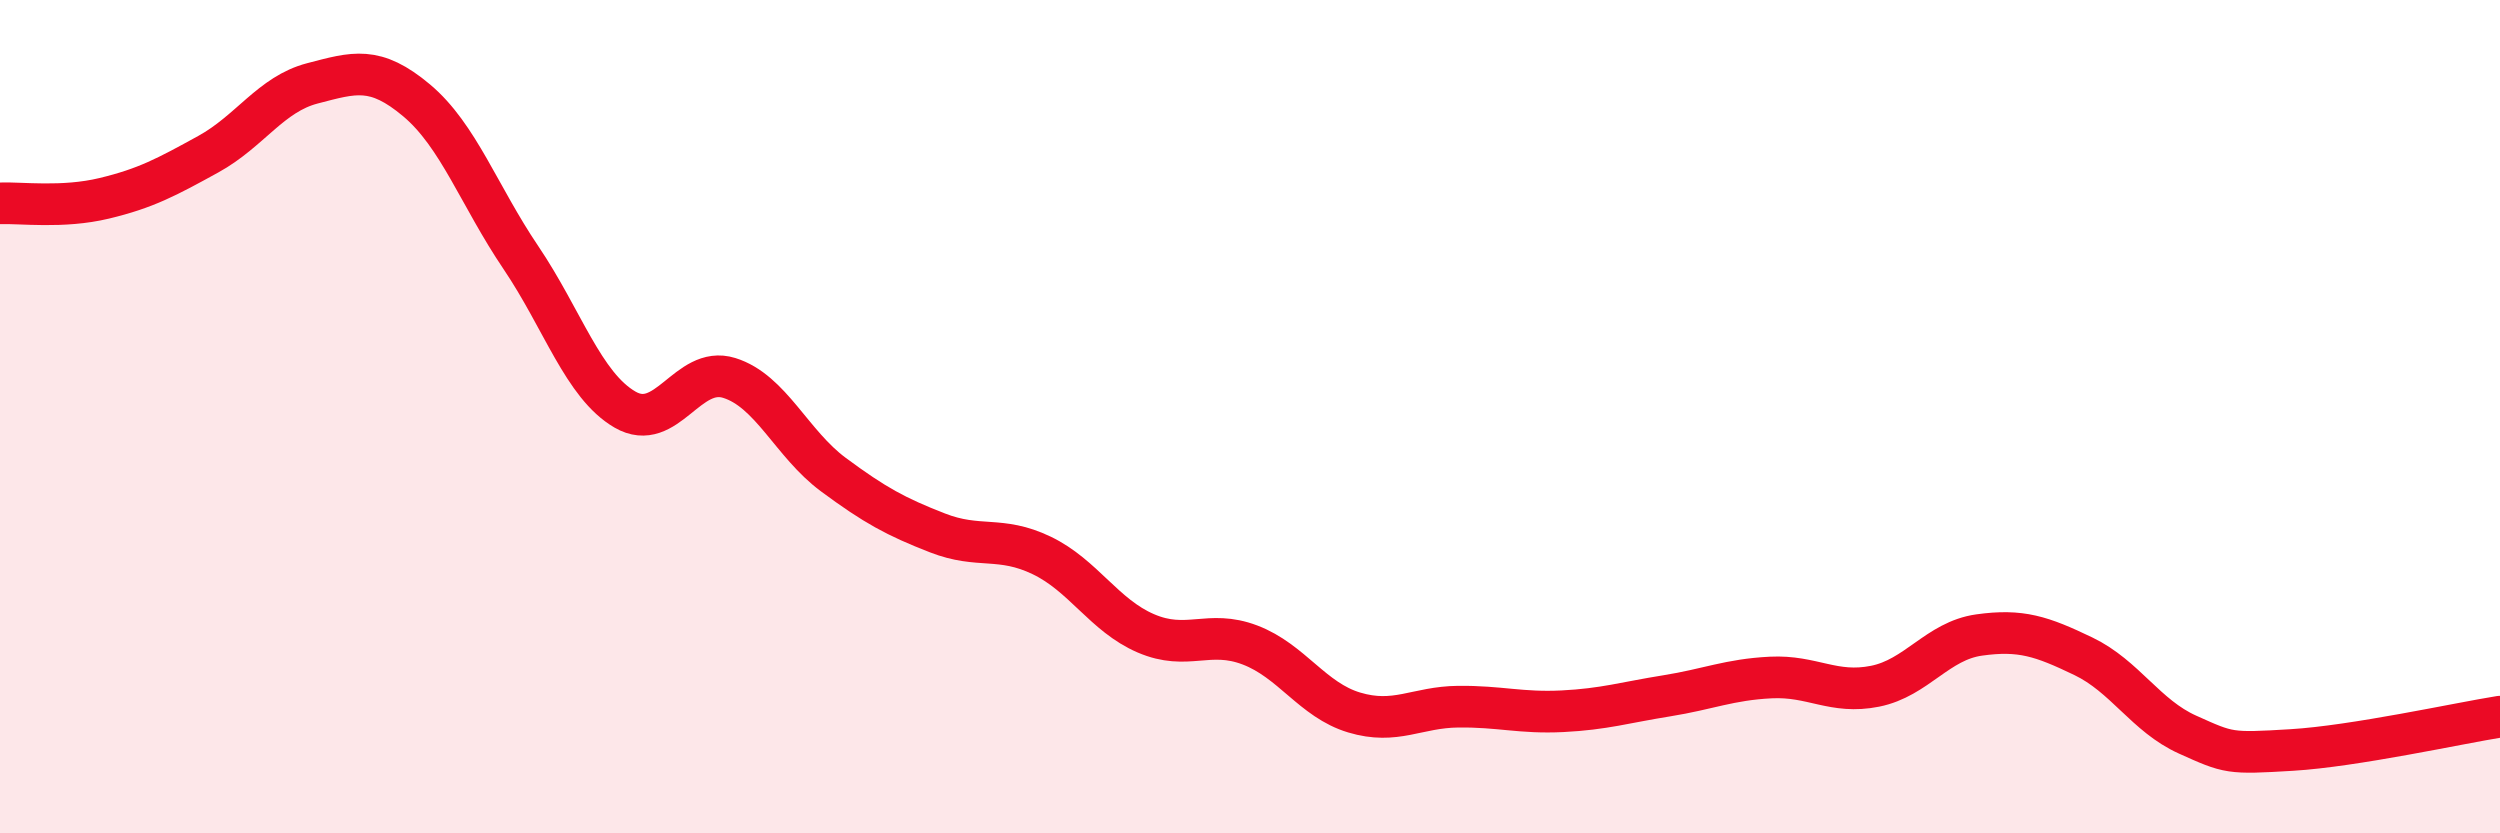 
    <svg width="60" height="20" viewBox="0 0 60 20" xmlns="http://www.w3.org/2000/svg">
      <path
        d="M 0,4.88 C 0.5,4.86 1.5,5 2.5,4.76 C 3.5,4.52 4,4.25 5,3.7 C 6,3.15 6.5,2.26 7.5,2 C 8.5,1.74 9,1.57 10,2.41 C 11,3.25 11.5,4.7 12.5,6.18 C 13.5,7.66 14,9.25 15,9.83 C 16,10.41 16.5,8.76 17.5,9.07 C 18.5,9.38 19,10.65 20,11.39 C 21,12.13 21.5,12.4 22.5,12.79 C 23.5,13.18 24,12.85 25,13.33 C 26,13.81 26.5,14.77 27.5,15.2 C 28.5,15.63 29,15.1 30,15.48 C 31,15.86 31.5,16.8 32.5,17.1 C 33.5,17.4 34,16.97 35,16.96 C 36,16.95 36.5,17.12 37.5,17.07 C 38.5,17.02 39,16.86 40,16.7 C 41,16.54 41.5,16.31 42.5,16.26 C 43.5,16.21 44,16.67 45,16.47 C 46,16.27 46.5,15.38 47.5,15.24 C 48.5,15.1 49,15.27 50,15.75 C 51,16.23 51.5,17.18 52.5,17.63 C 53.5,18.08 53.5,18.09 55,18 C 56.5,17.91 59,17.36 60,17.2L60 20L0 20Z"
        fill="#EB0A25"
        opacity="0.1"
        stroke-linecap="round"
        stroke-linejoin="round"
      />
      <path
        d="M 0,4.88 C 0.5,4.86 1.5,5 2.5,4.76 C 3.5,4.52 4,4.25 5,3.7 C 6,3.15 6.5,2.26 7.5,2 C 8.5,1.74 9,1.57 10,2.41 C 11,3.25 11.5,4.7 12.5,6.18 C 13.5,7.66 14,9.25 15,9.83 C 16,10.41 16.5,8.76 17.5,9.07 C 18.5,9.38 19,10.65 20,11.39 C 21,12.13 21.5,12.4 22.5,12.79 C 23.5,13.18 24,12.85 25,13.33 C 26,13.81 26.5,14.77 27.5,15.2 C 28.5,15.63 29,15.1 30,15.48 C 31,15.86 31.5,16.8 32.5,17.1 C 33.5,17.4 34,16.97 35,16.96 C 36,16.95 36.5,17.12 37.5,17.07 C 38.5,17.02 39,16.86 40,16.7 C 41,16.54 41.5,16.31 42.5,16.26 C 43.5,16.21 44,16.67 45,16.47 C 46,16.27 46.5,15.38 47.5,15.24 C 48.5,15.1 49,15.27 50,15.75 C 51,16.23 51.5,17.18 52.5,17.63 C 53.5,18.08 53.5,18.09 55,18 C 56.5,17.91 59,17.36 60,17.2"
        stroke="#EB0A25"
        stroke-width="1"
        fill="none"
        stroke-linecap="round"
        stroke-linejoin="round"
      />
    </svg>
  
